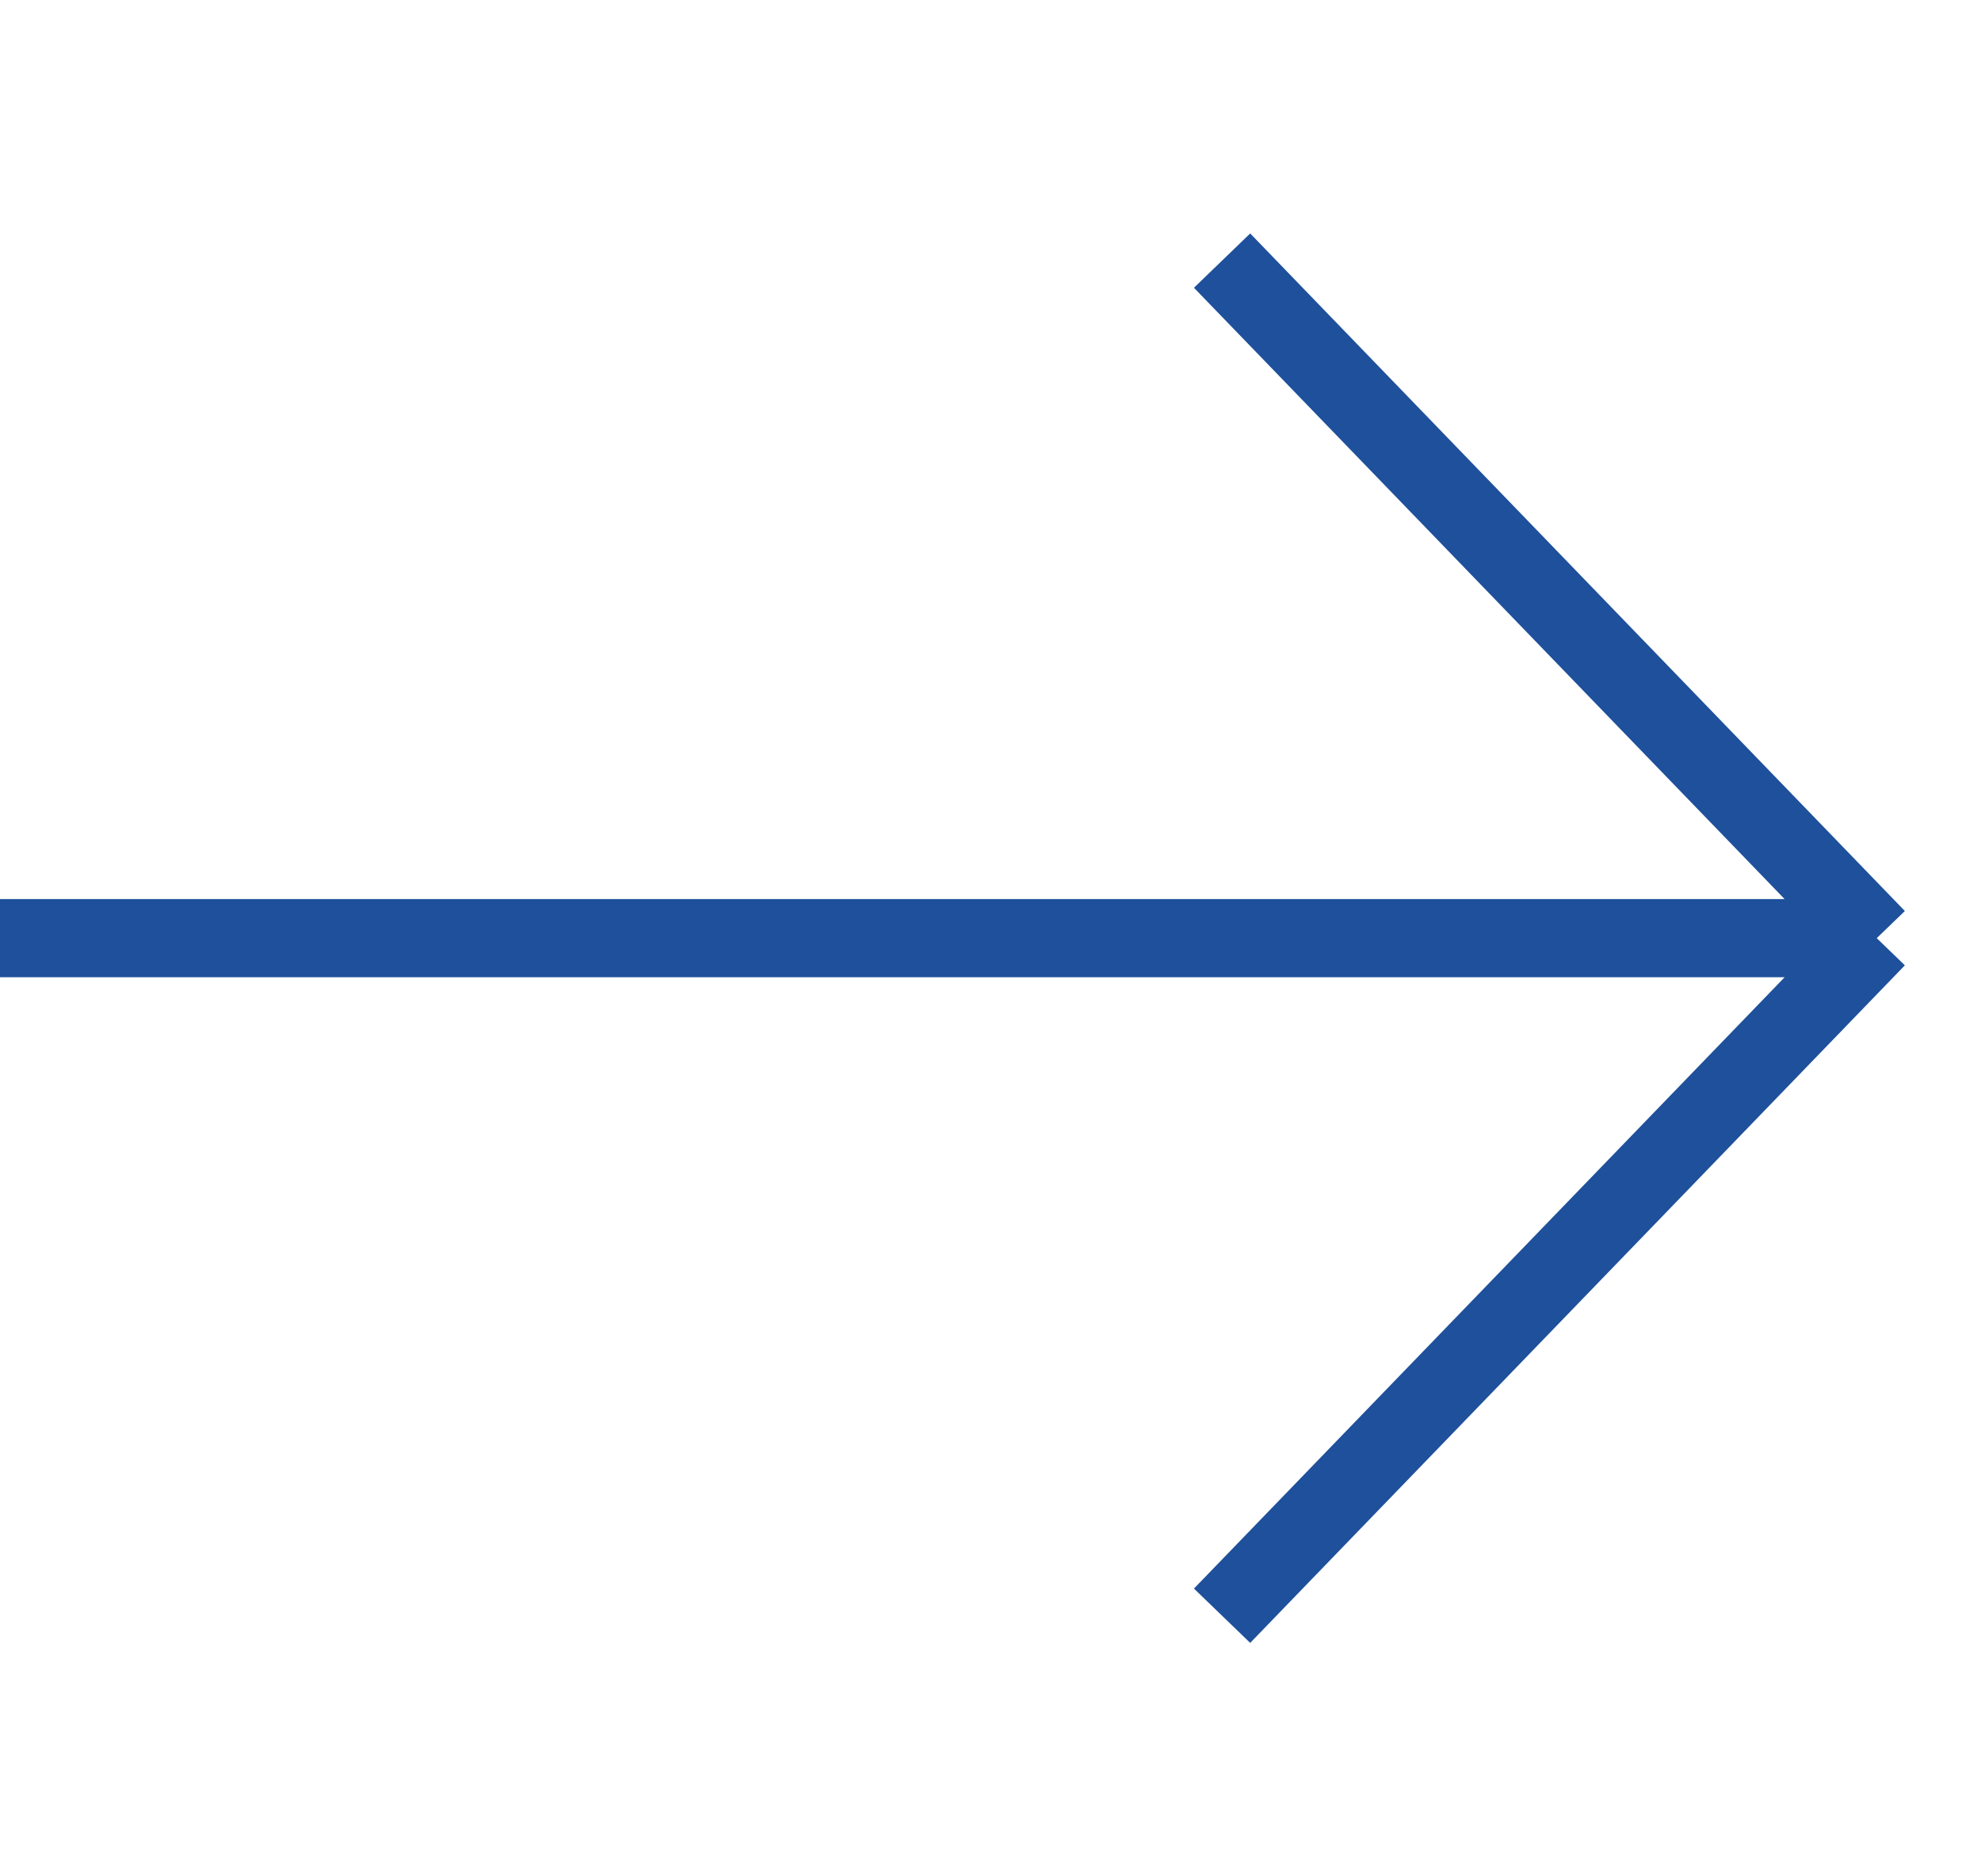 <?xml version="1.0" encoding="UTF-8"?> <svg xmlns="http://www.w3.org/2000/svg" width="38" height="36" viewBox="0 0 38 36" fill="none"> <path d="M0 18H36M36 18L23.442 5M36 18L23.442 31" stroke="#1E509B" stroke-width="1.5"></path> </svg> 